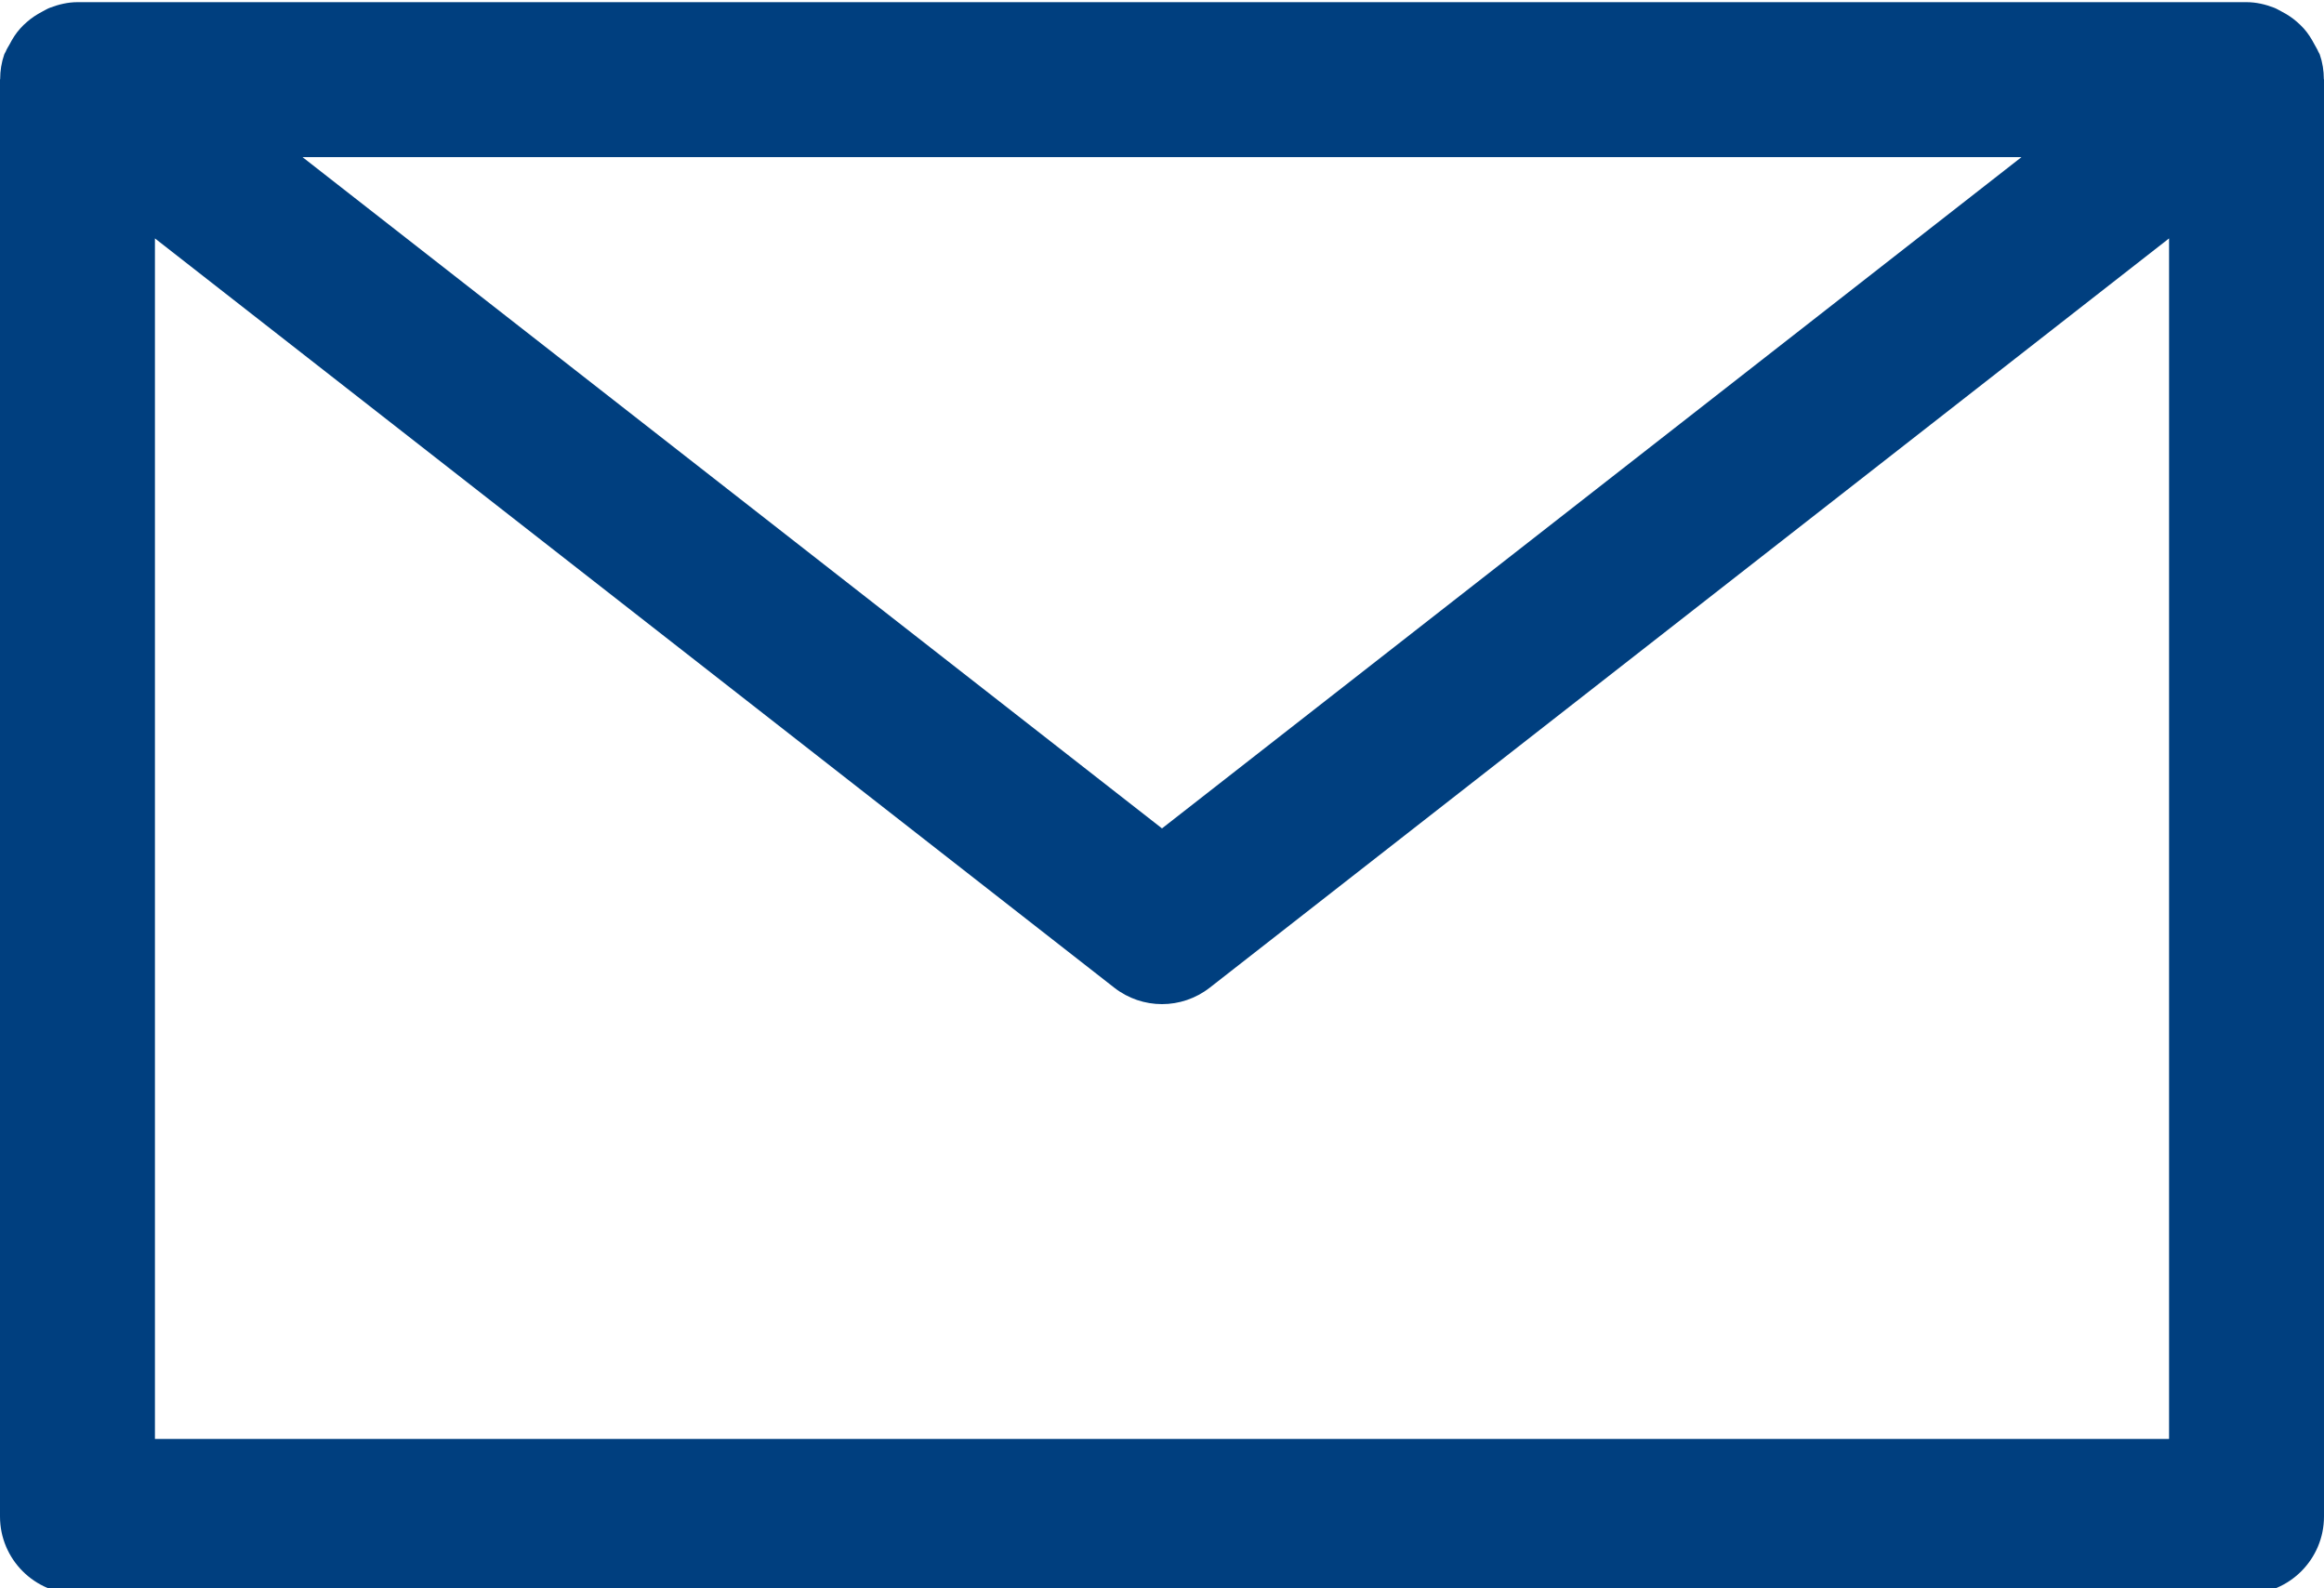 <?xml version="1.0" encoding="UTF-8" standalone="no"?><svg xmlns="http://www.w3.org/2000/svg" xmlns:xlink="http://www.w3.org/1999/xlink" fill="#003f7f" height="20.5" preserveAspectRatio="xMidYMid meet" version="1" viewBox="1.0 5.7 30.0 20.5" width="30" zoomAndPan="magnify"><g id="change1_1"><path d="M30.945,6.402c-0.004-0.012-0.013-0.022-0.018-0.034c-0.014-0.035-0.035-0.065-0.052-0.098 c-0.039-0.074-0.082-0.142-0.136-0.202c-0.027-0.03-0.055-0.057-0.086-0.084 c-0.061-0.054-0.128-0.098-0.2-0.135c-0.034-0.017-0.064-0.037-0.099-0.05 C30.242,5.756,30.124,5.728,30,5.728H2c-0.124,0-0.242,0.029-0.353,0.071 C1.611,5.812,1.581,5.832,1.547,5.849C1.475,5.887,1.408,5.93,1.347,5.984 C1.316,6.011,1.288,6.037,1.261,6.068C1.207,6.128,1.163,6.196,1.125,6.27 C1.107,6.303,1.086,6.333,1.073,6.368c-0.005,0.012-0.014,0.021-0.018,0.034 C1.019,6.506,1.002,6.613,1.002,6.719C1.002,6.722,1,6.725,1,6.728v18.545c0,0.552,0.448,1,1,1h28 c0.552,0,1-0.448,1-1V6.728c0-0.003-0.002-0.005-0.002-0.008C30.998,6.613,30.981,6.506,30.945,6.402z M27.095,7.728L16,16.392L4.905,7.728H27.095z M3,24.272V8.777l12.384,9.671 c0.181,0.141,0.398,0.212,0.616,0.212s0.435-0.071,0.616-0.212L29,8.777v15.495H3z" fill="inherit"/></g></svg>